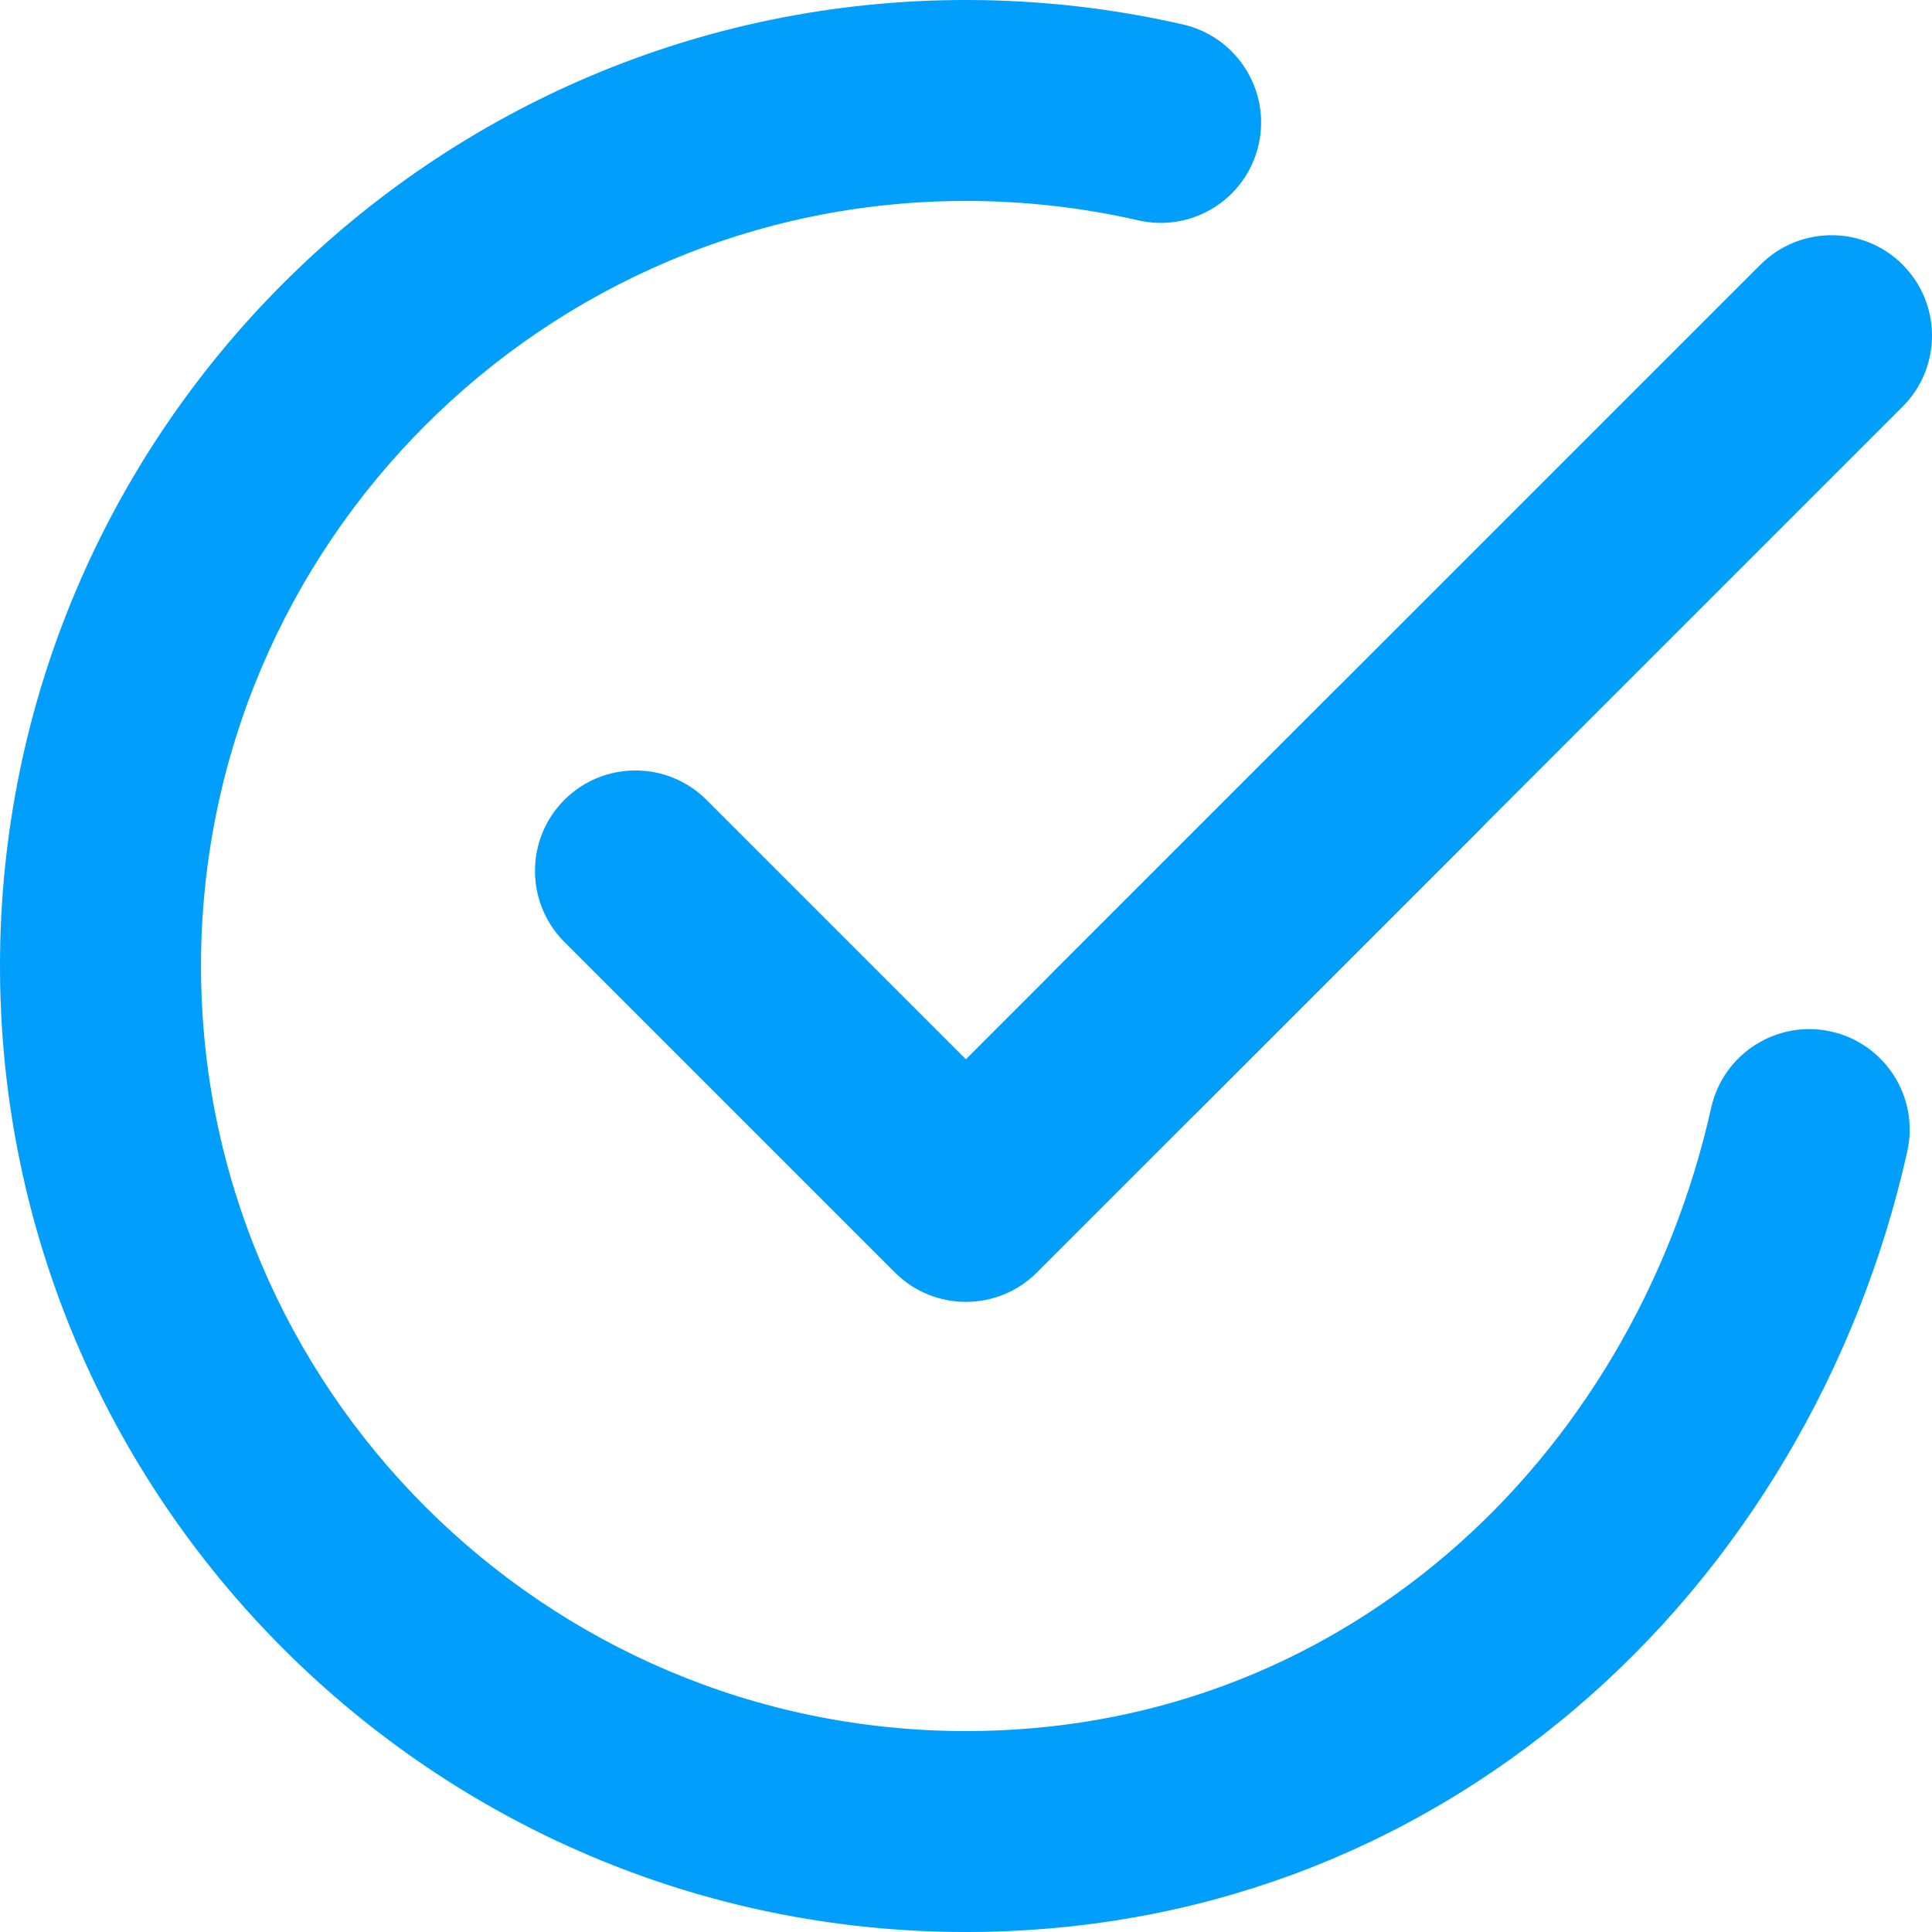 <svg xmlns="http://www.w3.org/2000/svg" width="25" height="25" viewBox="0 0 25 25" fill="none">
    <g clip-path="url(#clip0_3558_263)">
        <path 
            d="M12.5 25C5.608 25 0 19.392 0 12.5C0 5.608 5.608 0 12.5 0C13.448 0 14.393 0.107 15.309 0.317C16.009 0.478 16.446 1.176 16.286 1.875C16.125 2.575 15.428 3.012 14.728 2.851C14.002 2.685 13.252 2.6 12.501 2.6C7.042 2.6 2.601 7.041 2.601 12.5C2.601 17.959 7.042 22.4 12.501 22.4C14.82 22.4 16.973 21.607 18.727 20.108C20.422 18.66 21.635 16.609 22.143 14.333C22.3 13.633 22.994 13.192 23.695 13.348C24.395 13.505 24.837 14.2 24.68 14.9C24.05 17.721 22.535 20.273 20.415 22.084C18.184 23.991 15.447 25 12.5 25Z" 
            fill="#019EFB"/>
        <path 
            d="M12.498 16.846C12.165 16.846 11.833 16.719 11.579 16.465L7.303 12.189C6.796 11.681 6.796 10.858 7.303 10.35C7.811 9.843 8.634 9.843 9.142 10.35L12.499 13.707L17.281 8.925C17.788 8.418 18.611 8.418 19.119 8.925C19.627 9.433 19.627 10.256 19.119 10.764L13.418 16.465C13.165 16.719 12.832 16.846 12.5 16.846H12.498Z" 
            fill="#019EFB"/>
        <path 
            d="M14.583 14.761C14.25 14.761 13.917 14.634 13.664 14.38C13.156 13.873 13.156 13.05 13.664 12.541L22.781 3.424C23.288 2.917 24.112 2.917 24.619 3.424C25.127 3.932 25.127 4.755 24.619 5.263L15.502 14.38C15.248 14.634 14.915 14.761 14.583 14.761H14.583Z" 
            fill="#019EFB"/>
    </g>
    <defs>
        <clipPath id="clip0_3558_263">
            <rect width="25" height="25" fill="white"/>
        </clipPath>
    </defs>
</svg>